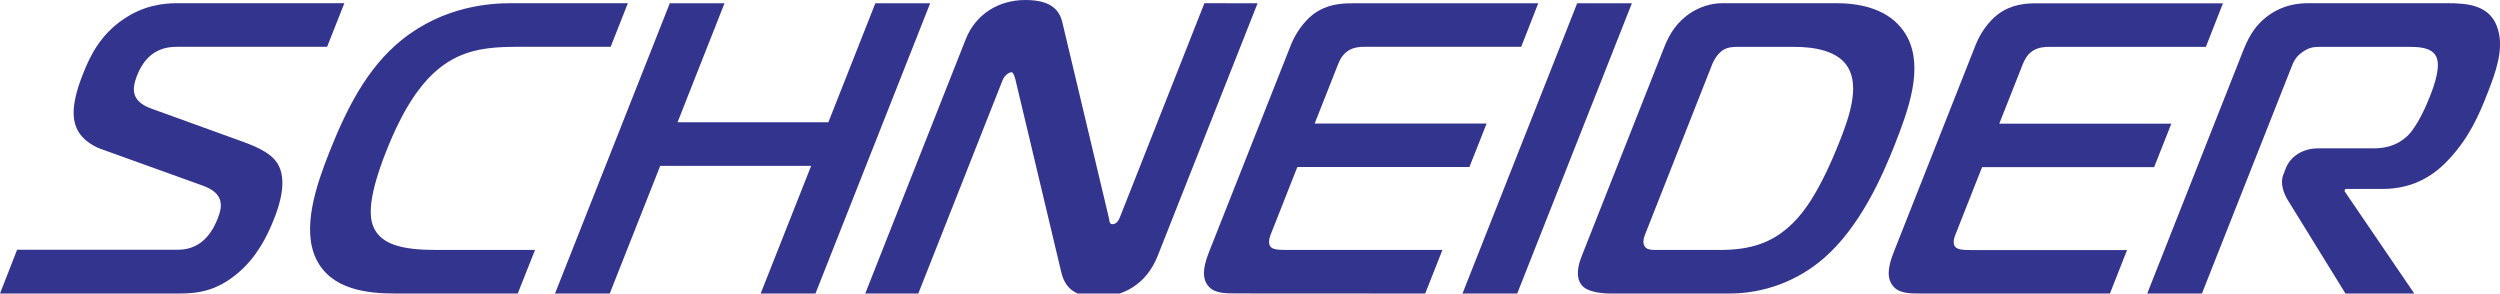 <svg enable-background="new 0 0 2426.5 284.9" viewBox="0 0 2426.5 284.9" xmlns="http://www.w3.org/2000/svg"><g clip-rule="evenodd" fill-rule="evenodd"><path d="m0 0h2426.5v284.9h-2426.5z" fill="#fff"/><path d="m0 284.9h173c18.5 0 37-2 58.3-20.2 17.5-14.9 27.8-34.6 34.7-52.3 5.3-13.2 13.5-38.2 3-54.3-5.3-8.1-15.7-14.1-32.3-20.2l-90.1-32.6c-19.7-7.2-18.5-19.3-13.7-31.7 2.1-5.3 6.5-15.3 15.9-21.8 8.8-5.9 17.4-6.4 24.7-6.4h144l16.7-42.3h-162.2c-13.7 0-32.5 2.1-52.4 15.7-22 14.9-32.2 35.4-38.8 52.3-6.3 15.6-13.4 37.8-6.5 53.1 5.8 13.7 21.2 19.7 25.1 20.9l97.2 35c21.5 7.6 19.2 20.5 14.8 31.8-3.9 9.6-13.3 30.5-38.6 30.5h-156.2zm502.5 0h-118.7c-27 0-62.1-3.6-76.7-33.1-14.8-29.7.2-72.8 12.4-103.7 16-40.3 35.9-81.7 70.6-109.5 41.3-33 86.1-35.5 106.2-35.5h113.1l-16.7 42.3h-88.1c-31.4 0-58.7 2-84.3 26.1-13.3 12.6-29.1 33.8-45.6 75.7-16.7 42.3-15.8 59.6-13.8 68.4 5.7 22.1 29.6 27 63 27h95.4zm400.3-281.7h-53.2l-45.6 115.5h-146.4l45.6-115.5h-53.1l-111.4 281.7h53.1l49-123.9h146.5l-49 123.9h53.2zm317.8 0-96.9 245c-11.2 28.6-34.7 40-57.6 40-16.8 0-31.4-4.1-36-23.9l-44.6-187.4c-1.6-6.1-3-6.8-3.7-6.8-2 0-6.6 2.4-8.8 8l-81.7 206.8h-51.5l97.5-246.7c9.5-24.1 31.5-38.2 58-38.2 25 0 33.2 10 35.9 22.1l44.9 188.7c.9 2.8.1 6.8 3.7 6.8 4.4 0 6.4-4.9 7.2-6.8l82-207.7zm162.7 281.7 16.7-42.3h-150.5c-8.5 0-14.8-.3-16.6-3.6-1.6-2-1.5-6.4.2-10.8l26.1-66.1h167l16.7-42.2h-166.9l22.4-56.7c1.6-4.1 3.9-9.7 9.9-13.8 5.4-3.5 11.2-4 16.1-4h152.1l16.5-42.2h-180.6c-10.9 0-24.9.9-38.1 10.9-8.7 6.8-16.8 18.1-21.3 29.4l-78.9 199.5c-4.3 10.9-8.6 23.7-2.6 32.9 5.7 8.9 16.6 8.9 28.8 8.9zm89.3 0h-53.1l111.3-281.7h53.1zm205.5 0c34 .1 66.9-12.2 92.5-34.6 35-30.6 56.2-79 68.3-109.5 13.3-33.8 28.1-74 12.6-104.3-9.6-18.5-30.2-33.4-69.3-33.4h-110.2c-16.8 0-29.2 7.7-34.9 12.1-13.4 10.5-18.6 22.5-22.7 32.9l-79.4 201c-6.2 15.6-3.1 24.1.6 28.1 1.3 1.6 7.4 7.7 28.3 7.7zm-16.2-222.6c2.3-5.9 6.9-11.7 11.1-14.1 4.7-2.7 10.4-2.7 13.7-2.7h55.1c18.9 0 42.8 3.6 52.2 20.5 10.5 18.5 1.3 46.7-8.3 70.8-18.9 47.9-34.3 68.8-45.5 79.7-19.9 19.7-41.7 26.1-71.1 26.1h-61.1c-4.8 0-10 0-12-4-2.3-4.5.2-9.7 2.4-15.3zm386 222.6h-183.1c-12 0-22.9 0-28.6-8.9-6.1-9.2-1.8-22 2.5-32.9l78.9-199.6c4.4-11.3 12.5-22.6 21.3-29.4 13.2-10 27.2-10.9 38.1-10.9h180.6l-16.6 42.3h-152.2c-4.7 0-10.6.4-16.1 4-5.9 4.1-8.1 9.7-9.8 13.8l-22.4 56.7h167l-16.7 42.2h-167l-26.1 66.1c-1.8 4.4-1.9 8.8-.3 10.8 2 3.3 8.3 3.6 16.7 3.6h150.4zm36.2 0h53.1l86.7-219.3c2.2-5.7 4.3-10.9 11.8-15.7 6.1-4 10.2-4.4 15.9-4.4h86.1c8.5 0 21.3 0 26.4 8.5 3.4 5.6 3.4 16.8-5.4 39-3.7 9.7-12.6 29.7-21.7 38.6-11.7 11.2-24.7 12.4-33.9 12.4h-53.1c-15.3 0-26.9 8-31.4 19.3l-2.5 6.5c-3.2 8 .6 18.1 4 23.7l56.4 91.4h66.8l-67.8-99.5.9-2h36.1c32.2 0 52-15.3 64.6-29 19.5-20.9 29.1-43 37.1-63.5 8.1-20.6 16.1-42.7 10.4-62-6.8-24.6-30.5-25.8-50.1-25.8h-133.7c-10.4 0-24.3 1.6-38.2 11.3-15.5 10.8-21.5 24.9-26.1 36.6z" fill="#33348e"/></g></svg>